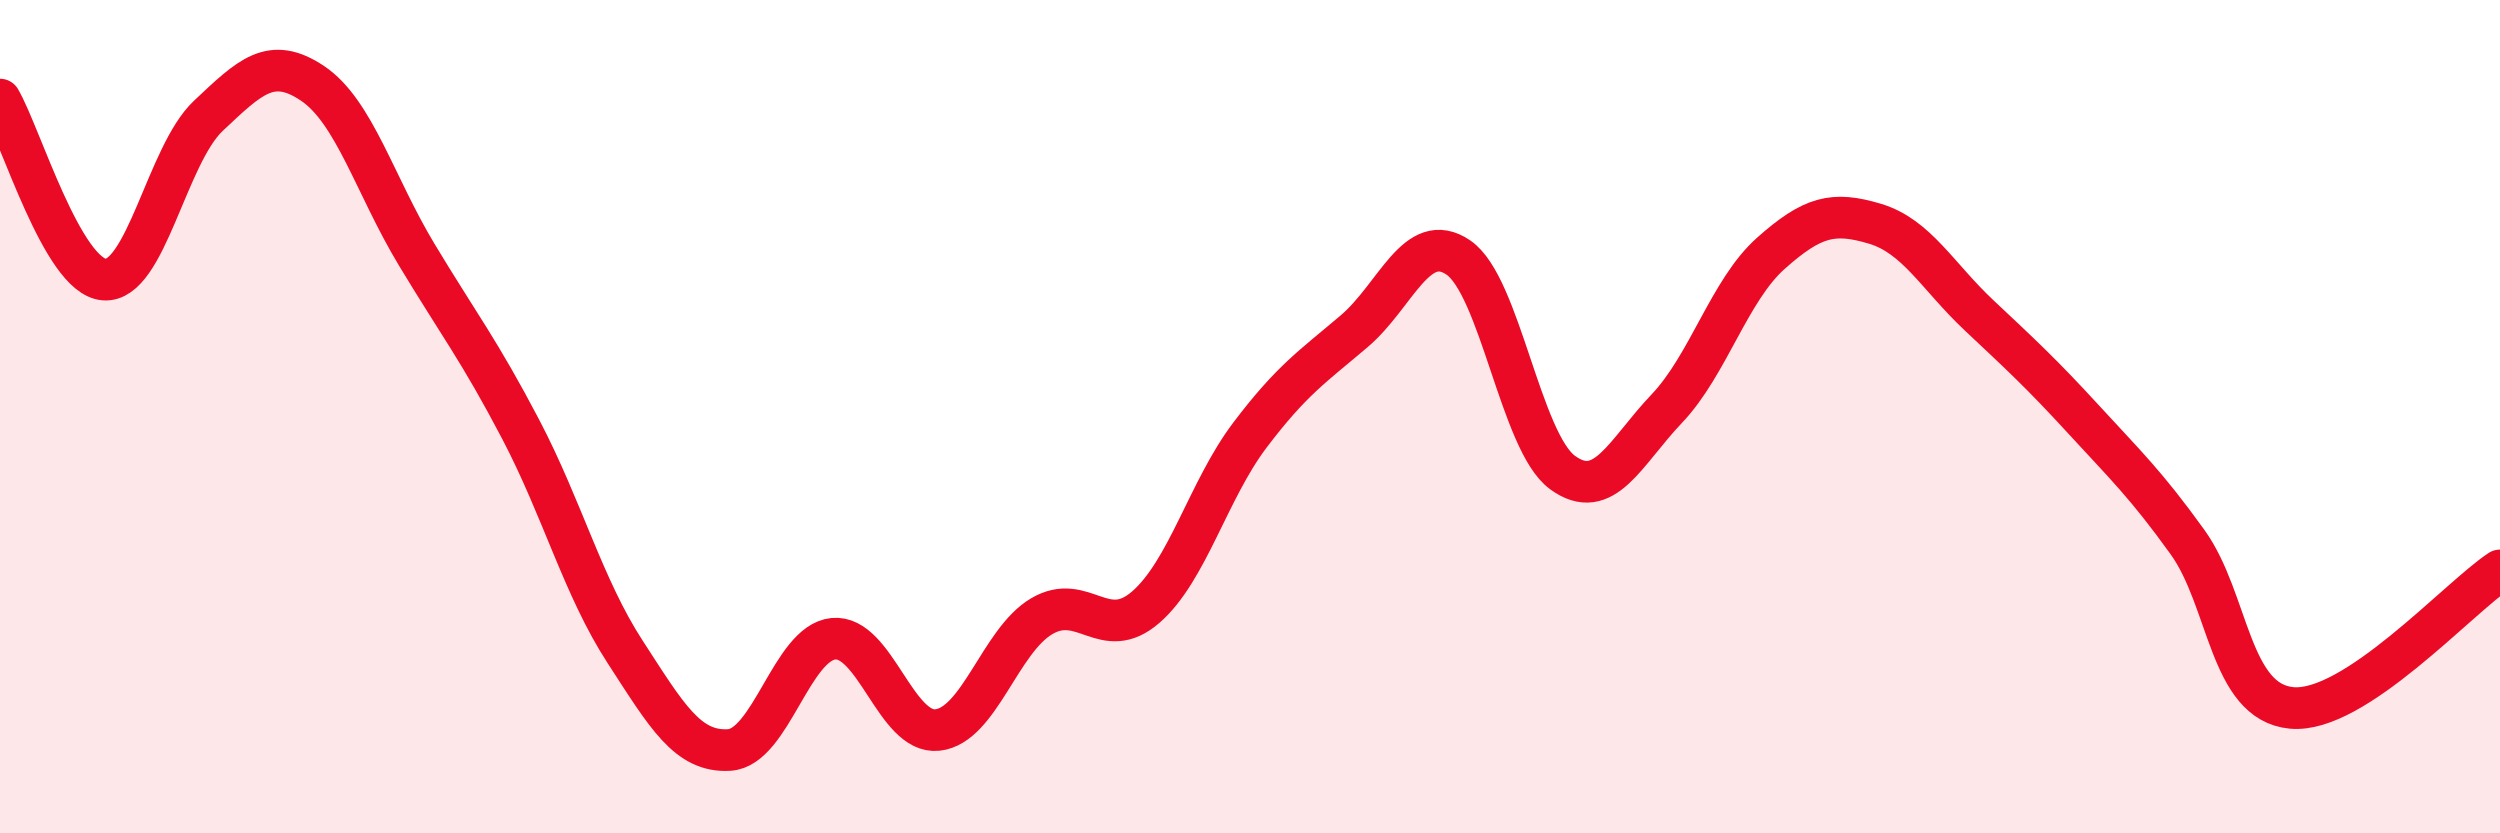 
    <svg width="60" height="20" viewBox="0 0 60 20" xmlns="http://www.w3.org/2000/svg">
      <path
        d="M 0,2.39 C 0.5,3.25 1.5,6.63 2.5,6.71 C 3.5,6.79 4,3.72 5,2.78 C 6,1.84 6.5,1.33 7.5,2 C 8.5,2.67 9,4.45 10,6.11 C 11,7.77 11.5,8.4 12.5,10.31 C 13.5,12.22 14,14.1 15,15.64 C 16,17.18 16.5,18.06 17.5,18 C 18.5,17.94 19,15.43 20,15.33 C 21,15.23 21.5,17.63 22.5,17.52 C 23.5,17.41 24,15.38 25,14.79 C 26,14.2 26.5,15.44 27.5,14.57 C 28.5,13.7 29,11.76 30,10.44 C 31,9.12 31.5,8.8 32.5,7.95 C 33.5,7.1 34,5.5 35,6.18 C 36,6.86 36.5,10.61 37.5,11.34 C 38.5,12.07 39,10.86 40,9.81 C 41,8.76 41.5,6.97 42.5,6.08 C 43.5,5.19 44,5.07 45,5.37 C 46,5.67 46.5,6.63 47.5,7.57 C 48.5,8.51 49,8.97 50,10.06 C 51,11.15 51.5,11.62 52.5,13.01 C 53.5,14.4 53.5,16.85 55,16.99 C 56.5,17.13 59,14.35 60,13.69L60 20L0 20Z"
        fill="#EB0A25"
        opacity="0.1"
        stroke-linecap="round"
        stroke-linejoin="round"
      />
      <path
        d="M 0,2.39 C 0.5,3.25 1.5,6.63 2.5,6.71 C 3.5,6.79 4,3.72 5,2.78 C 6,1.84 6.5,1.33 7.5,2 C 8.5,2.67 9,4.45 10,6.11 C 11,7.77 11.5,8.4 12.5,10.31 C 13.5,12.22 14,14.1 15,15.64 C 16,17.18 16.5,18.06 17.5,18 C 18.5,17.94 19,15.43 20,15.33 C 21,15.23 21.5,17.63 22.5,17.52 C 23.5,17.41 24,15.38 25,14.79 C 26,14.2 26.5,15.44 27.5,14.57 C 28.5,13.7 29,11.76 30,10.44 C 31,9.12 31.5,8.8 32.5,7.95 C 33.5,7.1 34,5.5 35,6.18 C 36,6.86 36.5,10.61 37.5,11.34 C 38.5,12.07 39,10.86 40,9.81 C 41,8.76 41.5,6.97 42.5,6.08 C 43.5,5.19 44,5.07 45,5.37 C 46,5.67 46.5,6.63 47.5,7.57 C 48.5,8.51 49,8.97 50,10.06 C 51,11.15 51.5,11.62 52.5,13.01 C 53.5,14.4 53.5,16.85 55,16.99 C 56.5,17.13 59,14.35 60,13.69"
        stroke="#EB0A25"
        stroke-width="1"
        fill="none"
        stroke-linecap="round"
        stroke-linejoin="round"
      />
    </svg>
  